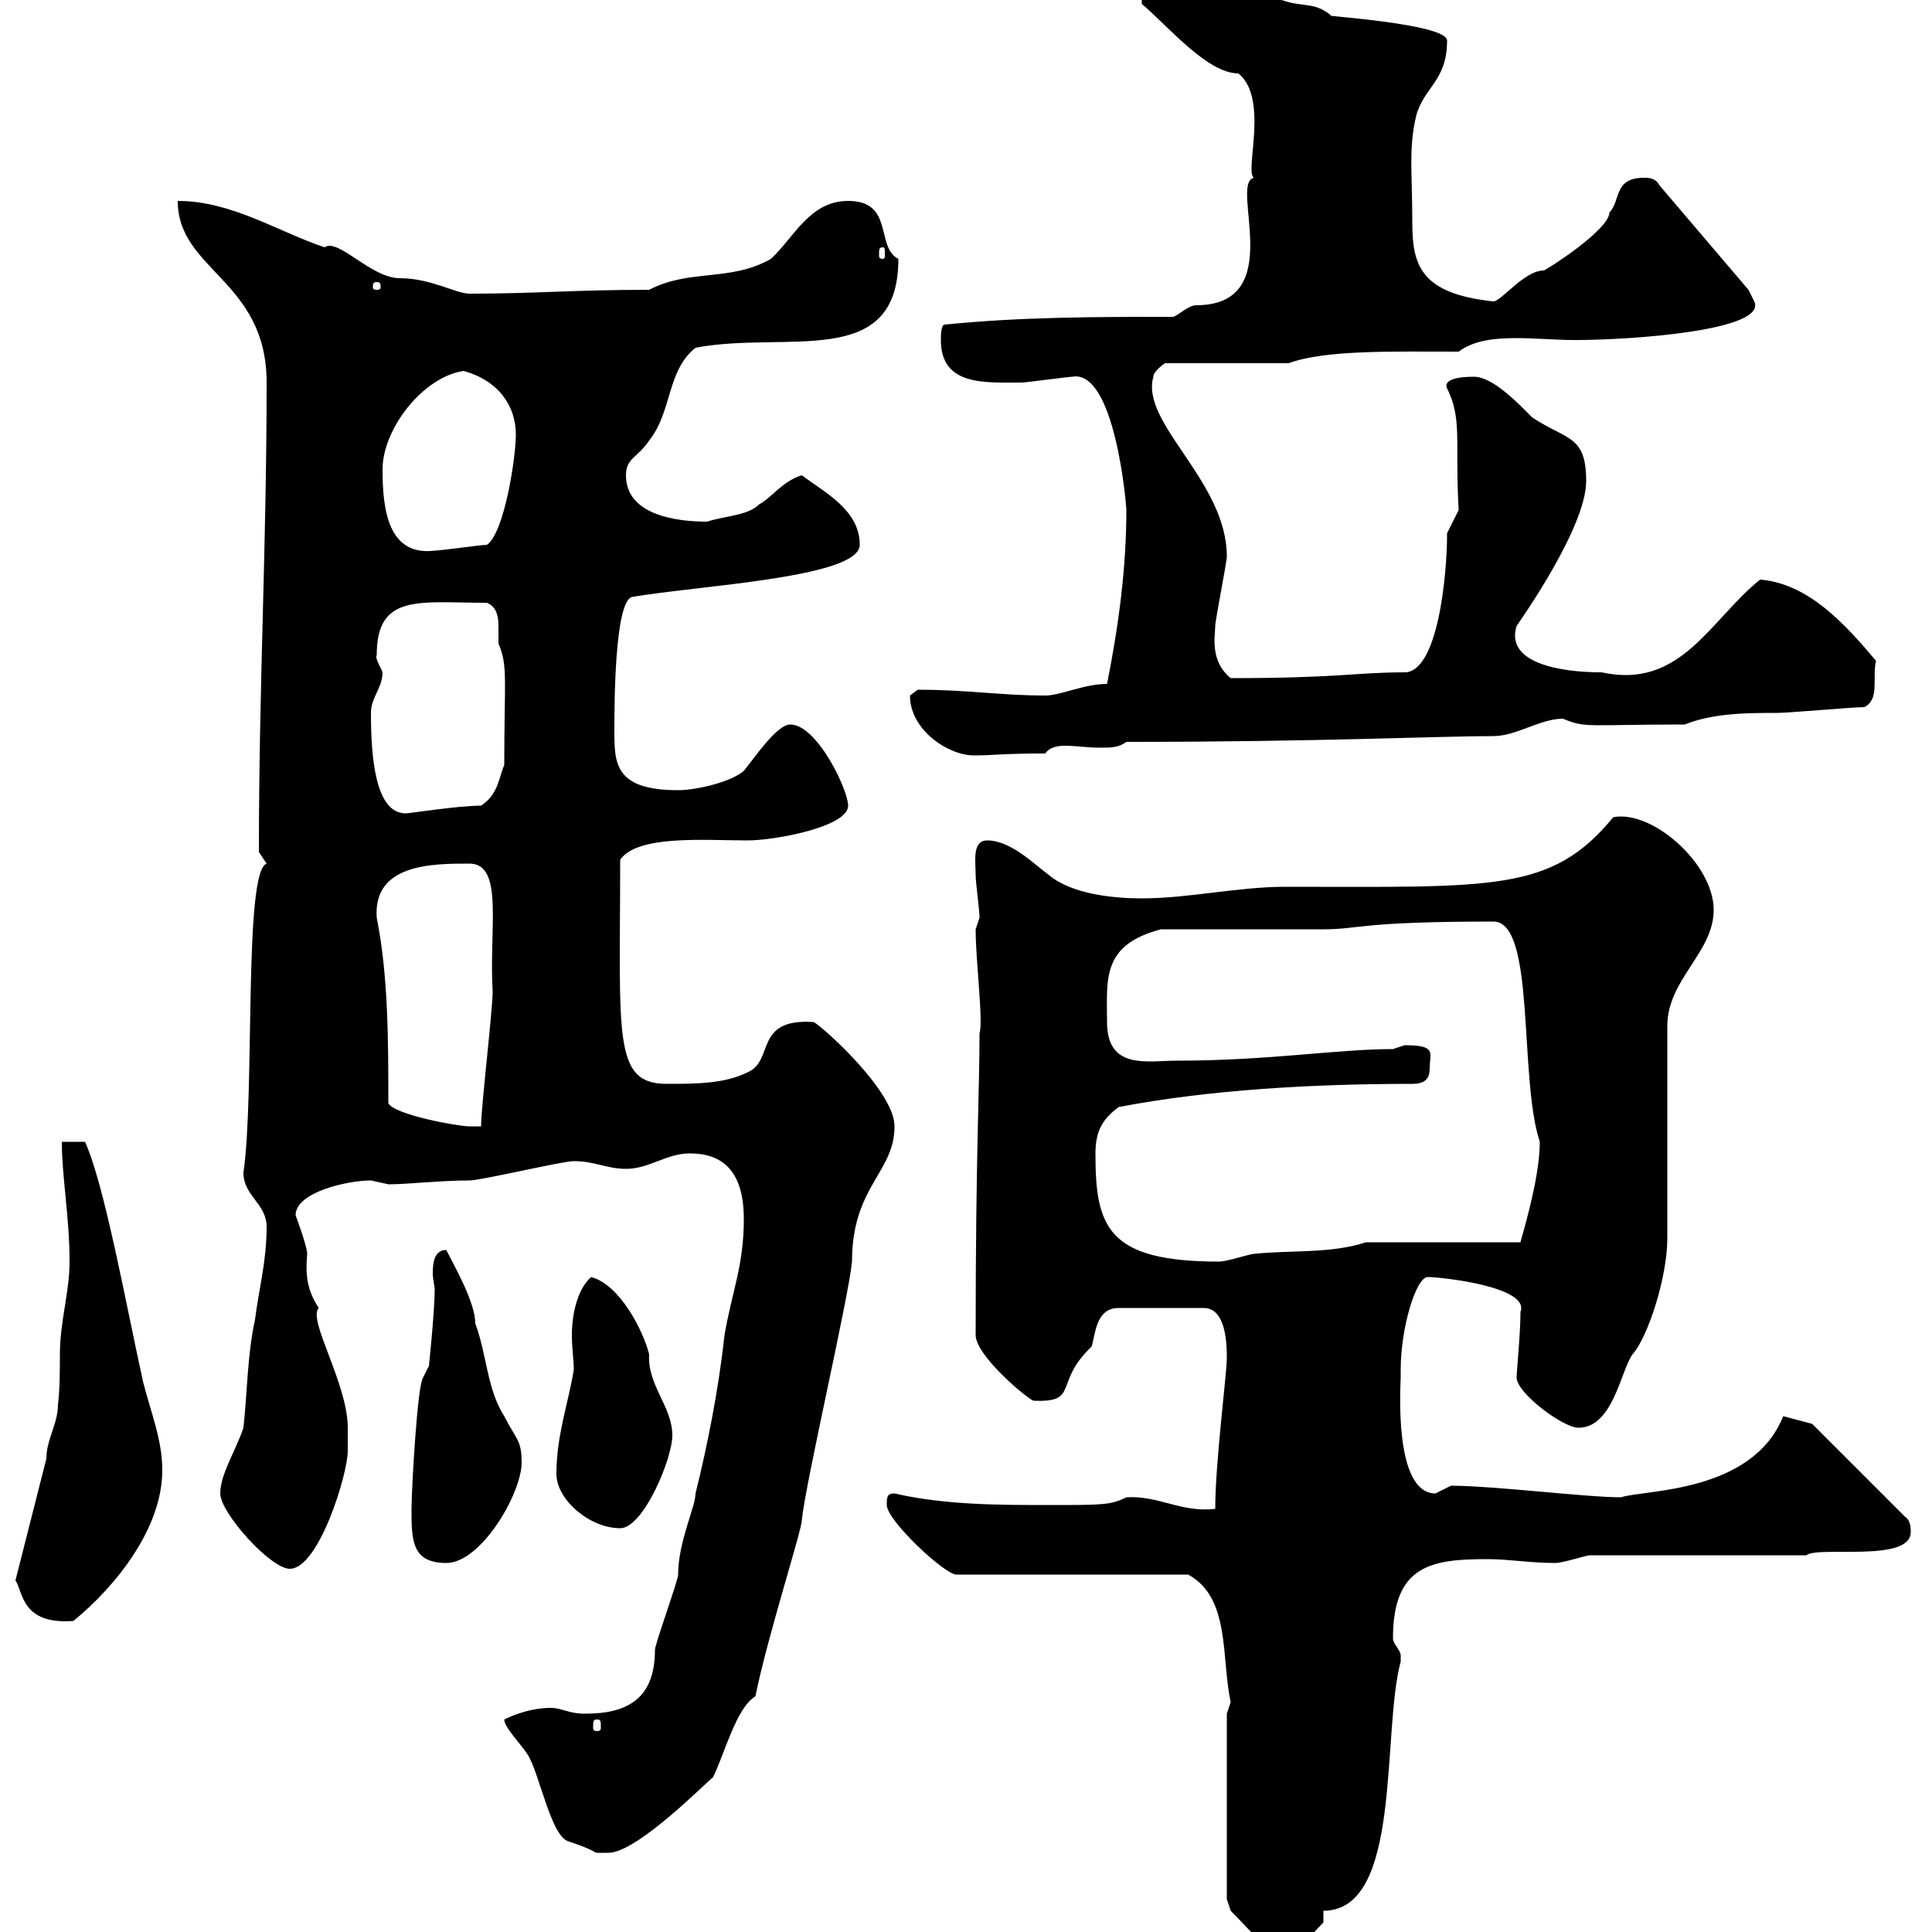 <svg xmlns="http://www.w3.org/2000/svg" xmlns:xlink="http://www.w3.org/1999/xlink" width="300" height="300"><path d="M190.50 266.10L190.50 294.90C190.50 294.90 191.10 296.70 191.10 296.70C195.30 300.90 196.20 303 201.30 303L205.50 298.50L205.50 296.70C217.80 296.70 214.50 269.10 217.50 258C217.50 258 217.50 258 217.50 257.10C217.50 256.20 216.30 255.30 216.30 254.40C216.30 243 222.30 242.10 231 242.10C234.30 242.10 237.60 242.70 241.50 242.70C242.70 242.70 246.30 241.50 246.90 241.50L280.50 241.50C282.30 240 296.70 242.70 296.70 237.90C296.70 237.30 296.70 236.10 295.80 235.50L281.40 221.10L276.90 219.90C272.10 231.90 255.30 231.30 251.70 232.50C246.30 232.50 231.90 230.70 225.30 230.70C225.30 230.70 222.90 231.90 222.90 231.90C216.30 231.90 217.50 214.80 217.50 213.90C217.50 213.90 217.50 213.90 217.50 212.70C217.50 206.10 219.90 198.30 221.70 198.30C223.80 198.30 237.60 199.80 236.10 203.70C236.10 207 235.50 213 235.50 213.90C235.50 216.30 242.70 221.70 245.10 221.70C250.50 221.70 251.70 212.70 253.50 210.30C255.90 207.60 258.90 198.30 258.90 192.30L258.90 159.30C258.90 152.10 266.10 147.90 266.10 141.30C266.10 134.10 256.50 125.70 250.50 126.90C240.90 138.60 231.90 137.70 199.50 137.70C192.30 137.70 184.50 139.50 177.30 139.50C173.10 139.50 166.50 138.90 162.90 135.90C160.50 134.10 156.90 130.50 153.30 130.50C150.90 130.50 151.50 133.80 151.50 135.90C151.50 137.10 152.10 141.30 152.10 142.50C152.10 142.50 151.50 144.30 151.50 144.30C151.50 149.40 152.70 158.40 152.10 160.50C152.10 169.50 151.50 179.10 151.50 207.30C151.50 210.60 159.90 217.50 160.50 217.50C167.70 217.80 163.50 214.80 169.50 209.10C170.10 207.30 170.10 203.10 173.70 203.10L186.90 203.10C190.50 203.10 190.50 209.10 190.50 210.90C190.50 213.30 188.70 227.10 188.70 234.30C183.30 234.90 180 232.20 174.90 232.50C172.50 233.70 171.30 233.70 162.90 233.70C155.10 233.70 146.70 233.70 138.90 231.90C137.70 231.90 137.70 232.50 137.70 233.70C137.70 236.10 146.70 244.50 148.50 244.50L184.50 244.50C191.10 248.10 189.60 257.40 191.10 264.30C191.10 264.30 190.50 266.10 190.50 266.10ZM78.30 267C78.30 268.20 80.70 270.60 81.90 272.40C83.70 275.10 85.50 285 88.20 285.90C94.50 288 90.90 287.70 94.50 287.70C99 287.70 110.10 276.30 110.70 276C112.50 272.40 114.30 265.20 117.30 263.40C119.10 254.40 124.50 237.60 124.50 236.10C125.10 230.10 131.70 201.90 132.30 195.90C132.30 184.20 138.90 182.10 138.90 174.90C138.90 169.20 126.90 158.70 126.30 158.70C117 158.10 120.30 164.70 116.10 166.50C112.50 168.30 108 168.30 103.50 168.30C95.10 168.30 96.30 160.80 96.30 133.50C99 129.60 109.50 130.50 116.10 130.50C120.30 130.50 131.70 128.40 131.70 125.10C131.70 122.70 126.90 112.50 122.70 112.50C120.60 112.50 117 117.90 115.50 119.70C113.40 121.50 108 122.70 105.30 122.70C95.40 122.70 95.40 118.50 95.40 113.40C95.40 109.80 95.40 93.60 98.10 92.70C108.60 90.90 133.50 89.70 133.50 84.60C133.50 79.20 128.10 76.50 124.50 73.80C121.50 74.70 119.70 77.40 117.90 78.30C116.10 80.10 112.50 80.10 109.80 81C105.30 81 97.20 80.10 97.20 73.80C97.20 71.10 99 71.10 100.80 68.40C104.40 63.90 103.50 57.60 108 54C122.10 51.30 139.50 57.60 139.50 40.20C135.90 38.40 138.90 31.20 131.70 31.20C125.70 31.20 123.30 36.90 119.70 40.20C113.40 43.80 107.10 41.70 100.80 45C89.10 45 83.10 45.60 72.90 45.60C70.80 45.60 66.90 43.20 62.10 43.20C57.60 43.20 52.50 36.90 50.40 38.40C43.20 36 36 31.20 27.60 31.20C27.60 42 41.40 43.50 41.40 59.40C41.40 85.20 40.20 106.20 40.20 132.30C40.20 132.30 41.40 134.10 41.40 134.10C37.80 135.30 39.60 169.80 37.80 182.10C37.80 185.70 41.40 186.90 41.40 190.50C41.40 195.90 40.20 200.10 39.60 204.90C38.40 210.30 38.40 216.30 37.80 221.70C36.60 225.30 34.20 228.90 34.20 231.90C34.20 234.90 42 243.60 45 243.60C49.50 243.60 54 228.90 54 225.30C54 224.70 54 221.70 54 221.70C54 214.80 47.70 204.90 49.50 203.10C47.70 200.40 47.40 198 47.70 194.70C47.70 193.50 45.90 188.70 45.90 188.70C45.90 185.10 54 183.30 57.60 183.30C57.60 183.30 60.30 183.90 60.30 183.90C63.30 183.90 68.40 183.30 72.90 183.30C74.70 183.30 87.30 180.30 89.10 180.30C92.40 180.30 94.20 181.50 97.20 181.50C100.80 181.50 103.50 179.10 107.10 179.10C111.90 179.10 115.50 181.50 115.50 189.30C115.50 196.50 113.70 200.40 112.50 207.30C111.60 215.70 109.80 224.70 108 231.90C108 234 105.30 239.40 105.30 244.50C105.30 245.40 101.70 255.30 101.70 256.20C101.70 263.70 97.50 266.10 90.90 266.10C88.20 266.10 87.30 265.20 85.50 265.20C82.80 265.20 80.10 266.10 78.30 267ZM92.70 267C93.30 267 93.30 267.30 93.30 268.20C93.30 268.50 93.30 268.80 92.70 268.80C92.10 268.80 92.10 268.50 92.10 268.20C92.10 267.30 92.10 267 92.70 267ZM2.40 245.40C3.60 247.20 3.30 252.30 11.40 251.70C18 246.30 25.20 237.30 25.20 228.30C25.20 223.50 23.40 219.30 22.20 214.50C19.50 202.20 16.20 183.90 13.20 177.30L9.60 177.30C9.60 182.70 10.80 189 10.80 195.90C10.80 200.70 9.30 205.20 9.30 210.30C9.30 212.70 9.30 215.70 9 218.10C9 221.10 7.20 223.50 7.20 226.50ZM63.90 234.30C63.90 239.10 63.90 242.70 69.30 242.70C74.70 242.70 81 231.90 81 227.10C81 223.50 80.10 223.50 78.30 219.90C75.60 215.70 75.60 210.30 73.80 205.50C73.80 202.20 70.50 196.50 69.30 194.10C67.50 194.10 67.20 195.90 67.20 197.70C67.20 198.60 67.50 199.80 67.50 200.10C67.50 203.70 66.60 212.10 66.60 212.10L65.70 213.90C64.80 215.10 63.90 231.30 63.90 234.30ZM86.40 228.90C86.40 232.80 91.50 237.30 96.30 237.30C99.90 237.30 104.40 226.50 104.40 222.90C104.40 218.40 100.50 215.10 100.80 210.30C99.90 206.70 96.30 199.50 91.80 198.30C89.70 200.10 88.80 204 88.80 207.30C88.80 209.40 89.10 211.20 89.10 212.70C88.20 218.10 86.40 222.90 86.40 228.90ZM170.10 179.10C170.10 175.50 171.30 173.70 173.70 171.90C187.80 169.20 204 168.30 219.30 168.30C221.40 168.30 222 167.40 222 165.90C222 163.50 223.20 162.30 218.10 162.30C218.10 162.30 216.30 162.90 216.30 162.90C207.60 162.90 197.10 164.70 182.70 164.70C178.20 164.70 171.90 166.20 171.90 158.70C171.90 152.10 171 146.70 180.30 144.30C183.90 144.30 201.90 144.30 205.50 144.30C211.20 144.30 210.90 143.10 231.90 143.10C238.50 143.10 235.80 167.40 239.10 177.30C239.10 183.30 236.10 192.60 236.10 192.90L212.10 192.90C206.70 194.70 200.10 194.10 194.70 194.70C194.10 194.70 190.50 195.90 189.30 195.90C171.90 195.90 170.10 190.50 170.10 179.10ZM60.30 171.30C60.30 161.70 60.30 151.50 58.50 142.50C57.90 134.10 67.20 134.10 72.90 134.10C78.30 134.10 75.90 144.30 76.50 153.90C76.50 156.90 74.70 171.90 74.70 174.90C74.70 174.90 72.90 174.90 72.90 174.90C71.10 174.90 61.20 173.10 60.30 171.30ZM57.60 110.70C57.60 108.30 59.40 106.80 59.40 104.40C59.10 103.50 58.20 102.30 58.50 101.70C58.50 92.10 65.10 93.60 75.60 93.60C77.10 94.20 77.40 95.70 77.40 97.20C77.40 98.10 77.40 99.30 77.40 99.90C78.90 103.50 78.30 105.30 78.30 118.80C77.40 120.90 77.40 123.30 74.70 125.10C71.10 125.10 63.60 126.30 63 126.30C58.20 126.30 57.60 117.30 57.60 110.70ZM141.30 108C141.30 113.40 147.30 117.30 151.20 117.30C154.50 117.30 155.40 117 162.30 117C162.90 116.10 164.10 115.80 165.30 115.80C167.10 115.80 168.90 116.10 170.70 116.10C172.50 116.10 173.70 116.10 174.90 115.20C204.90 115.20 223.50 114.30 231.90 114.30C235.50 114.30 239.10 111.60 242.70 111.60C246.30 113.10 246.30 112.50 261.60 112.50C266.10 110.70 271.50 110.70 276 110.70C277.80 110.70 287.70 109.80 289.50 109.80C291.90 108.60 290.70 105.30 291.30 102.60C286.50 96.90 280.80 90.60 273.30 90C265.50 96.30 261 107.10 248.70 104.40C242.10 104.40 233.70 102.90 235.50 97.20C236.10 96.30 246.30 81.90 246.30 74.70C246.30 67.50 243.30 68.40 237.90 64.80C236.10 63 231.90 58.50 228.90 58.50C223.50 58.50 224.70 60.30 224.70 60.30C227.10 65.10 225.90 68.70 226.50 79.20L224.70 82.80C224.70 89.70 223.20 104.40 218.10 104.40C210.60 104.40 207.90 105.30 191.10 105.30C187.80 102.60 188.70 98.70 188.70 97.20C188.70 96.30 190.50 87.30 190.50 86.40C190.50 74.70 177 65.70 179.10 58.50C179.10 57.60 180.90 56.40 180.90 56.40L200.10 56.40C205.80 54.30 216.30 54.60 226.50 54.60C228.90 52.80 232.20 52.50 235.50 52.50C238.50 52.50 241.50 52.80 244.50 52.80C253.50 52.80 274.50 51.30 272.40 46.80C272.40 46.80 271.50 45 271.50 45L257.70 28.80C257.10 27.60 255.90 27.60 255.30 27.60C250.50 27.60 251.70 31.20 249.90 33C249.90 35.70 240 42 239.70 42C236.70 42 233.10 46.80 231.90 46.80C220.50 45.60 219.30 41.10 219.30 34.50C219.30 26.70 218.70 23.10 219.90 18C221.10 13.50 224.70 12.60 224.70 6.30C224.70 3.60 204 2.40 206.70 2.40C203.40-0.30 201.60 1.80 196.50-1.20C192.60-2.10 187.20-3.30 183.90-3C182.10-3 177.30-1.20 177.30-1.20L177.30 0.60C181.50 4.20 187.50 11.40 192.30 11.40C197.10 15.30 193.20 26.70 194.70 27.60C190.80 28.50 200.10 47.40 185.70 47.40C184.50 47.40 182.70 49.20 182.10 49.20C170.10 49.20 158.70 49.20 146.70 50.40C146.10 50.40 146.10 52.20 146.10 52.80C146.10 60 153 59.40 158.70 59.40C159.30 59.40 165.90 58.50 166.50 58.50C173.10 57.30 174.90 78.30 174.90 79.20C174.90 88.20 173.70 97.20 171.90 106.20C168.30 106.20 164.70 108 162.30 108C155.40 108 150.30 107.10 142.50 107.10C142.50 107.10 141.30 108 141.30 108ZM59.40 72.90C59.40 66.60 65.70 58.50 72 57.60C77.40 59.10 80.10 63 80.10 67.50C80.10 71.10 78.30 82.80 75.60 84.60C74.70 84.60 68.40 85.50 67.50 85.50C60.30 86.40 59.40 79.20 59.40 72.90ZM58.50 43.80C59.10 43.80 59.10 44.10 59.10 44.70C59.10 44.70 59.10 45 58.50 45C57.90 45 57.90 44.70 57.90 44.70C57.90 44.10 57.90 43.80 58.50 43.80ZM137.10 38.40C137.40 38.40 137.40 38.70 137.40 39.60C137.40 39.90 137.40 40.20 137.10 40.20C136.50 40.20 136.50 39.90 136.50 39.60C136.50 38.70 136.50 38.40 137.10 38.40Z"/></svg>